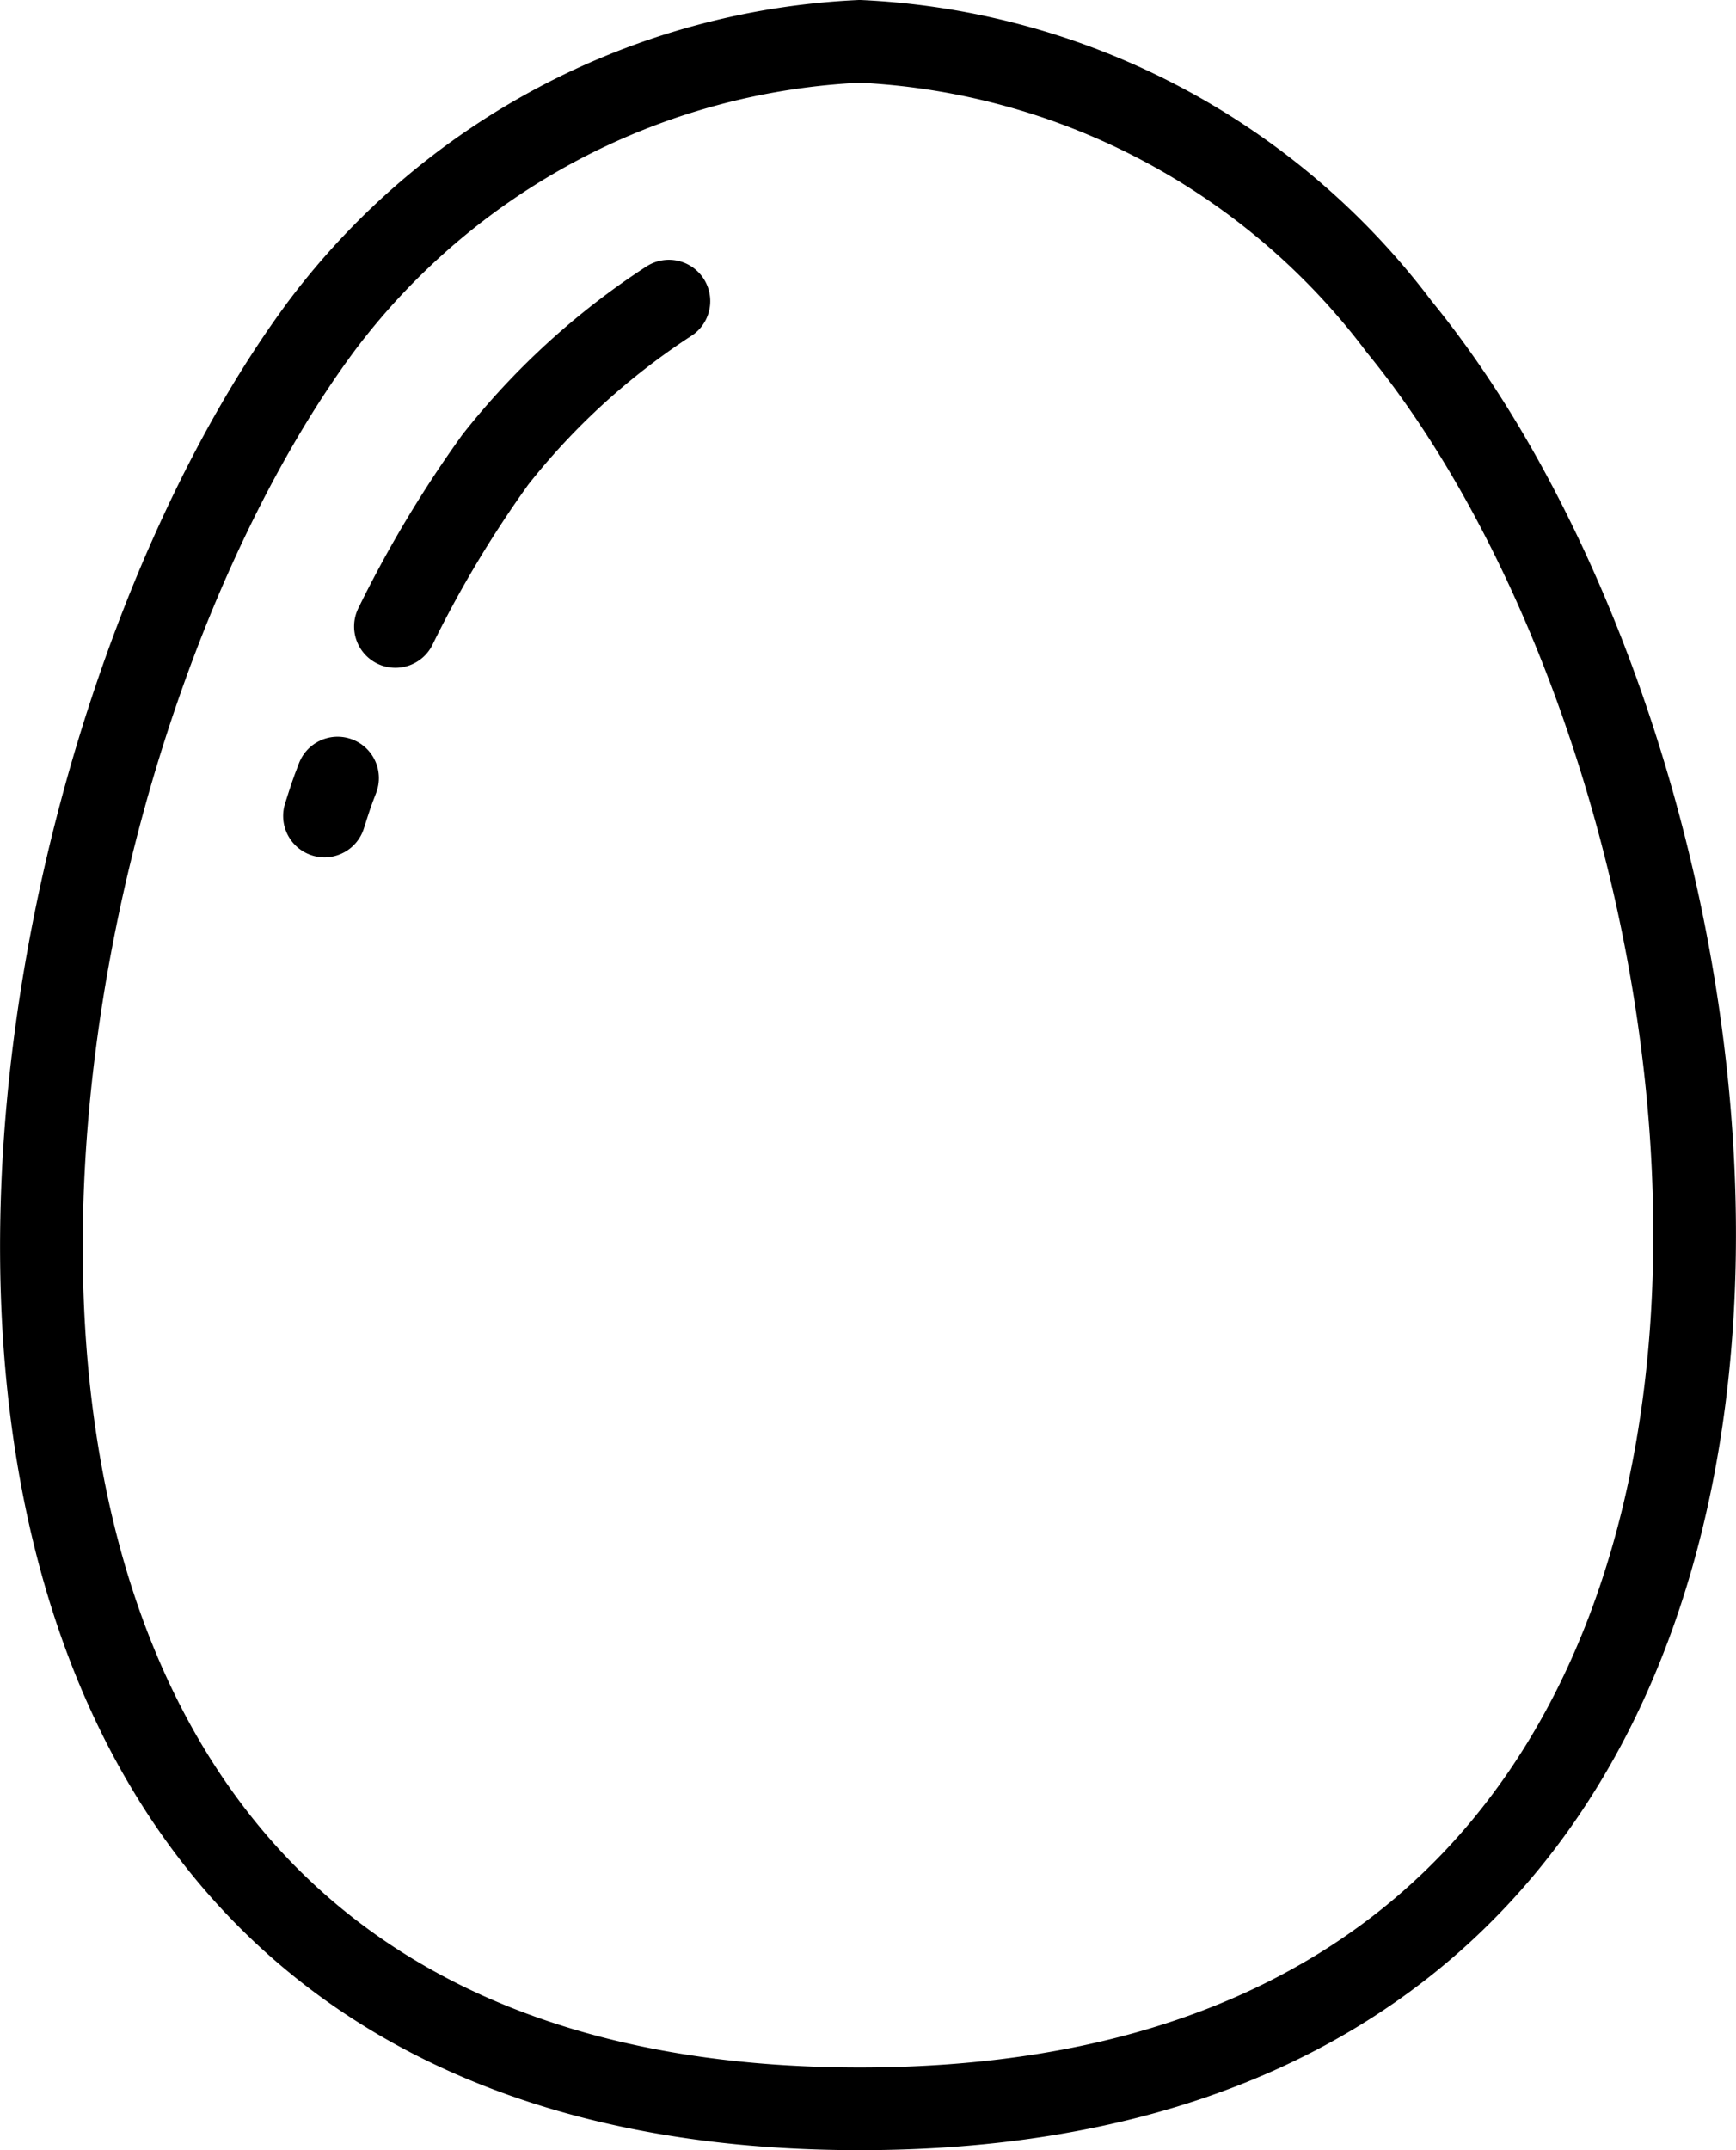 <svg xmlns="http://www.w3.org/2000/svg" viewBox="0 0 25.2 31.2"><defs><style>.cls-1{fill:none;stroke:#000;stroke-linecap:round;stroke-linejoin:round;stroke-width:1.2px;}</style></defs><g id="レイヤー_2" data-name="レイヤー 2"><g id="design"><path class="cls-1" d="M20.31,4.74c5.82,7.11,7.82,25.86-7.83,25.86S-.6,11.85,4.66,4.74A10.37,10.37,0,0,1,12.48.6,10.4,10.4,0,0,1,20.31,4.74Z"/><path class="cls-1" d="M5.74,9.09A16.82,16.82,0,0,1,7.19,6.67a10.51,10.51,0,0,1,2.52-2.3"/><path class="cls-1" d="M4.71,11.84c.09-.28.09-.29.19-.55"/></g></g></svg>